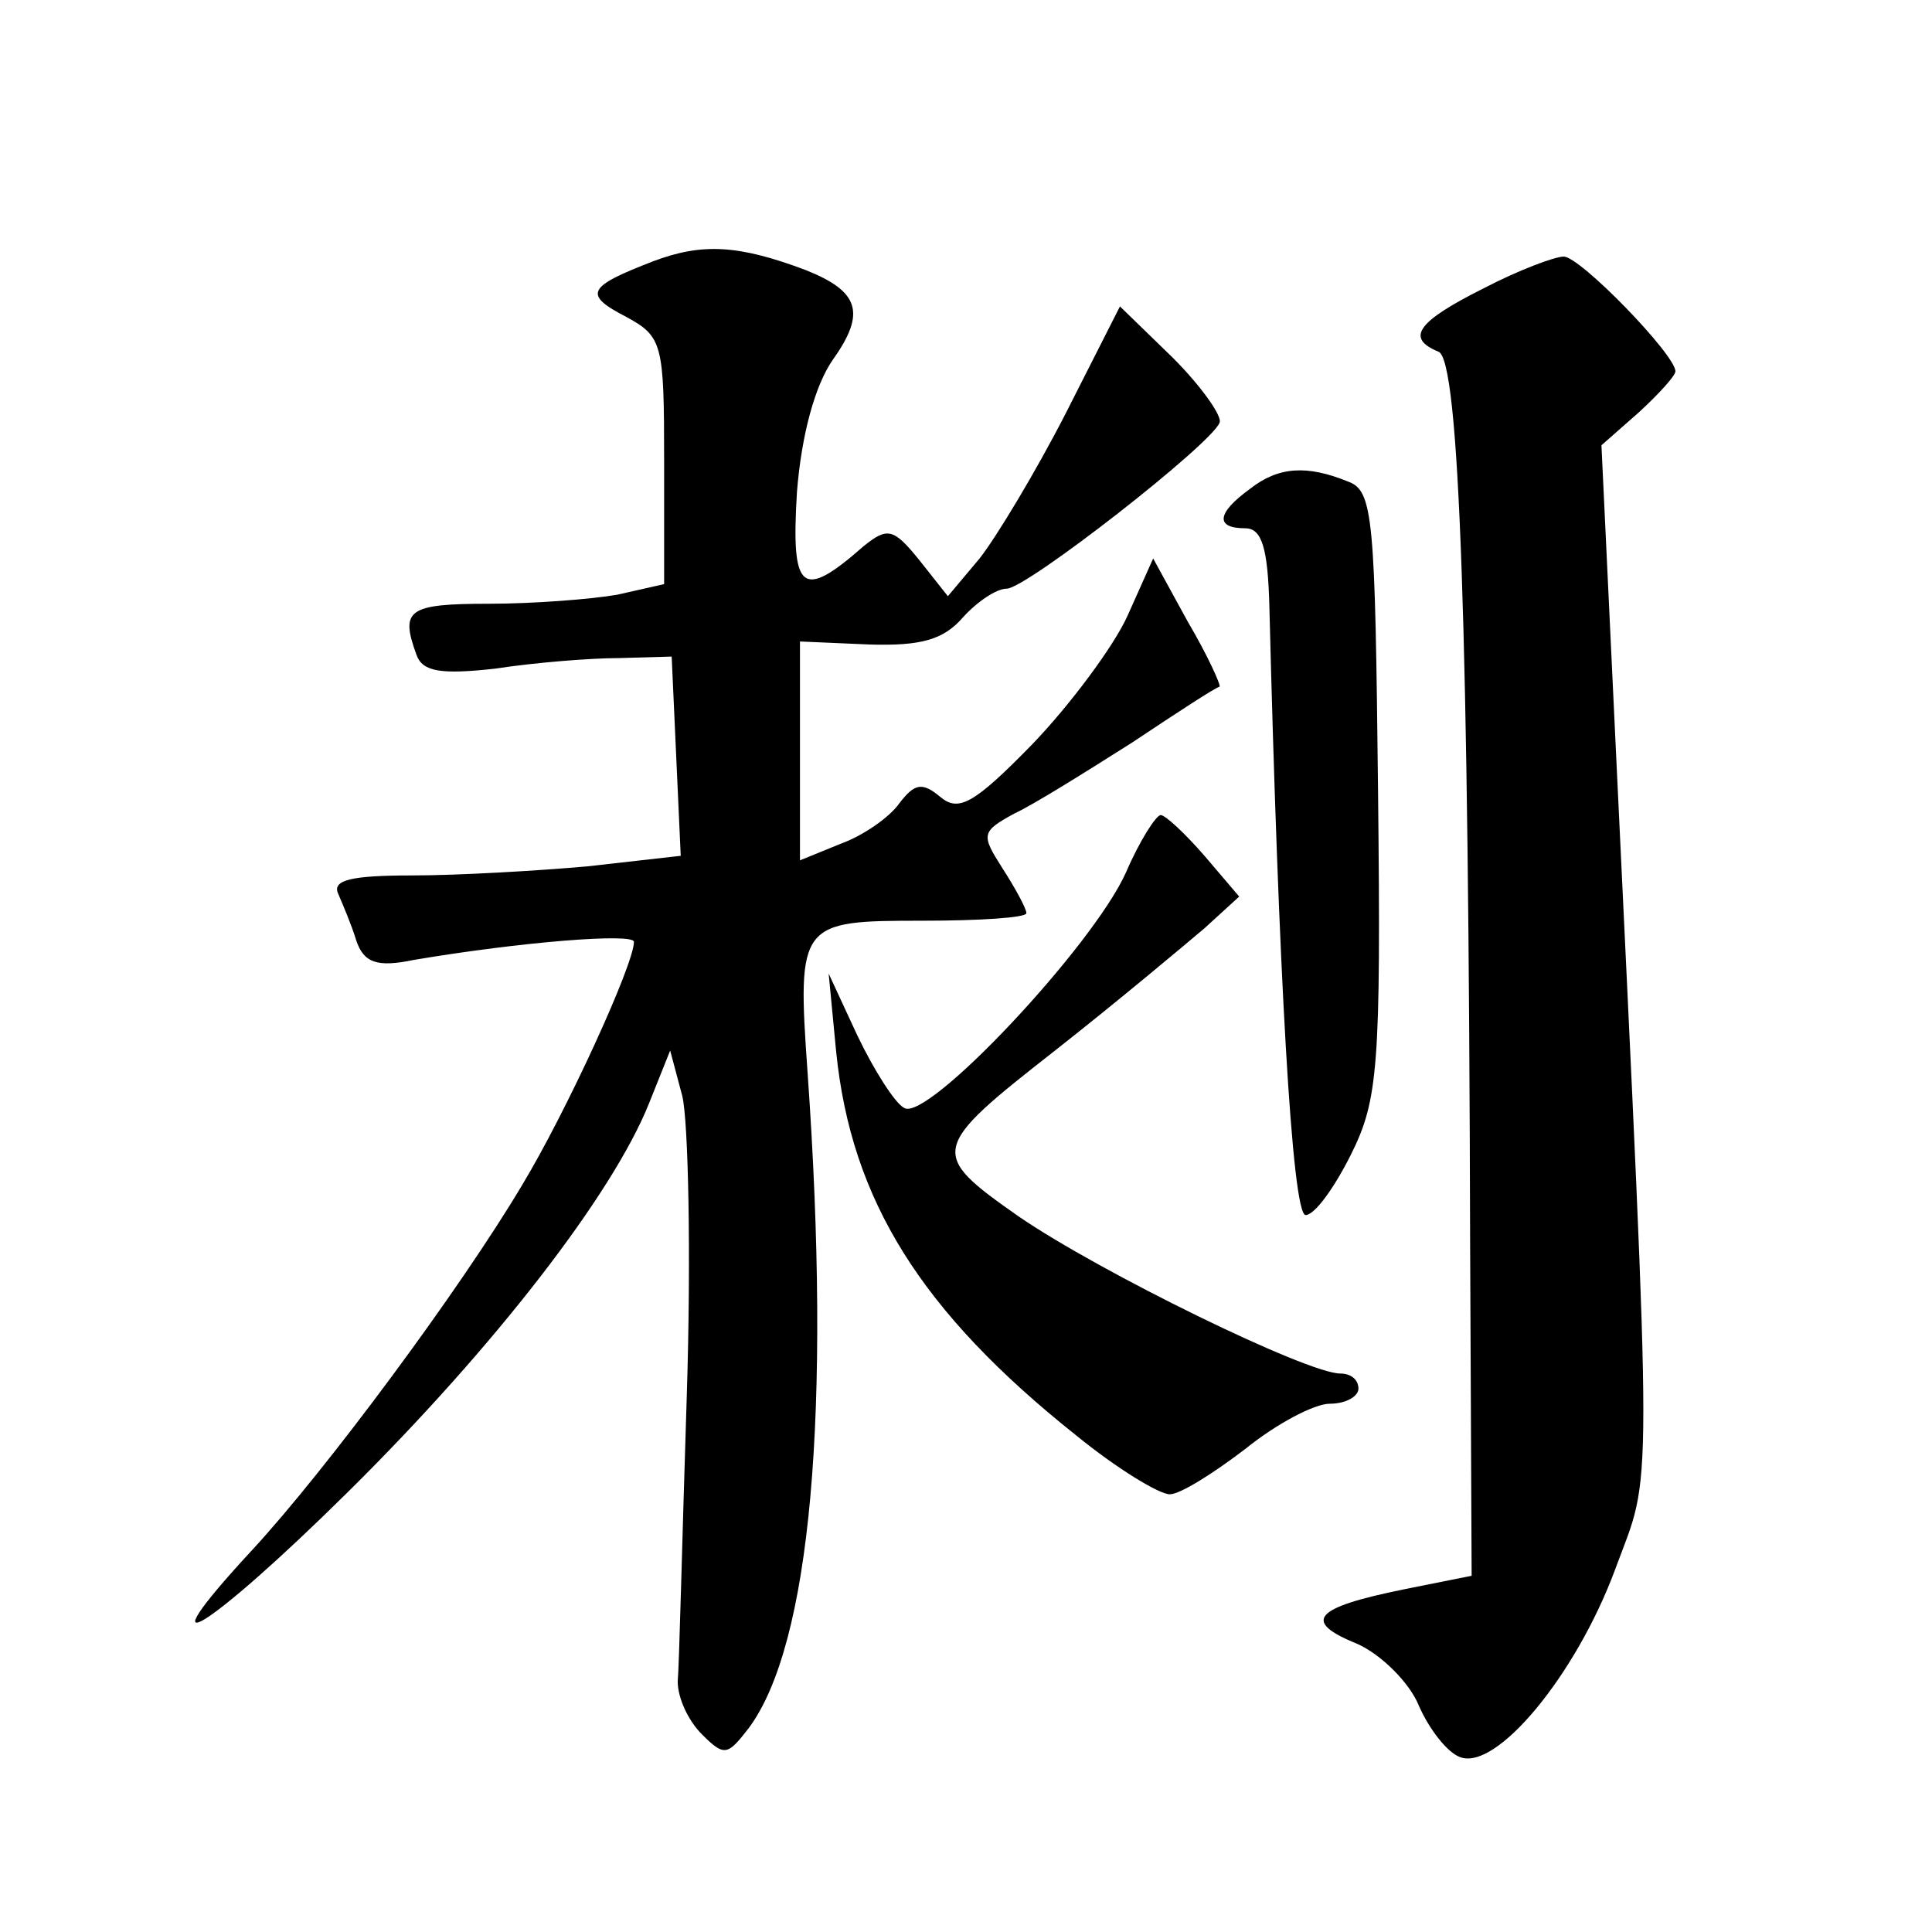 <?xml version="1.0" standalone="no"?>
<!DOCTYPE svg PUBLIC "-//W3C//DTD SVG 20010904//EN"
 "http://www.w3.org/TR/2001/REC-SVG-20010904/DTD/svg10.dtd">
<svg version="1.0" xmlns="http://www.w3.org/2000/svg"
 width="128pt" height="128pt" viewBox="0 0 128 128"
 preserveAspectRatio="xMidYMid meet">
<g transform="translate(0,128) scale(0.1,-0.1)"
fill="#0" stroke="none">
<path d="M433 1107 c-44 -17 -47 -22 -18 -37 24 -13 25 -18 25 -95 l0 -82 -31 -7
c-17 -3 -56 -6 -85 -6 -54 0 -59 -4 -48 -34 4 -11 16 -13 52 -9 26 4 63 7 82 7
l35 1 3 -66 3 -66 -62 -7 c-34 -3 -86 -6 -116 -6 -40 0 -53 -3 -49 -12 3 -7 9 -21
12 -31 5 -15 14 -18 38 -13 71 12 146 18 146 12 0 -15 -45 -113 -74 -161 -41 -69
-130 -189 -179 -242 -75 -81 -30 -54 64 39 97 96 175 197 199 257 l14 35 8 -30
c4 -16 6 -105 3 -199 -3 -93 -5 -179 -6 -189 0 -11 7 -26 16 -35 15 -15 17 -14
31 4 41 55 55 209 39 435 -7 99 -5 100 76 100 38 0 69 2 69 5 0 3 -7 16 -16 30
-14 22 -14 24 8 36 13 6 48 28 78 47 30 20 56 37 58 37 1 1 -8 21 -21 43 l-23 42
-17 -38 c-9 -20 -38 -59 -63 -85 -39 -40 -49 -45 -61 -35 -12 10 -17 9 -27 -4 -7
-10 -25 -22 -39 -27 l-27 -11 0 73 0 72 46 -2 c34 -1 49 3 62 18 9 10 22 19 29
19 13 0 136 96 141 110 2 4 -12 24 -31 43 l-35 34 -36 -71 c-20 -39 -46 -82 -57
-96 l-21 -25 -19 24 c-17 21 -21 22 -37 9 -41 -36 -48 -30 -44 36 3 38 12 71 24
88 22 31 17 45 -18 59 -45 17 -69 18 -101 6z M983 1089 c-44 -22 -52 -33 -30 -42
14 -5 20 -185 21 -592 l1 -219 -45 -9 c-59 -12 -68 -21 -31 -36 16 -7 35 -26 41
-41 7 -16 19 -31 27 -34 24 -10 77 54 103 124 25 68 25 29 0 555 l-9 190 25 22
c13 12 24 24 24 27 0 11 -63 76 -74 76 -6 0 -30 -9 -53 -21z M828 956 c-22 -16
-23 -26 -3 -26 11 0 15 -13 16 -52 6 -240 15 -403 24 -403 6 0 19 18 30 40 18 36
20 58 18 240 -2 182 -3 200 -20 206 -27 11 -46 10 -65 -5z M746 702 c-22 -49 -132
-166 -147 -156 -6 3 -20 25 -31 48 l-19 41 5 -52 c10 -98 56 -172 159 -254 27 -22
55 -39 62 -39 7 0 29 14 50 30 21 17 46 30 56 30 11 0 19 5 19 10 0 6 -5 10 -12
10 -22 0 -159 67 -213 104 -60 42 -59 45 24 110 42 33 86 70 99 81 l23 21 -23 27
c-13 15 -26 27 -29 27 -3 0 -14 -17 -23 -38z"/>
</g>
</svg>
